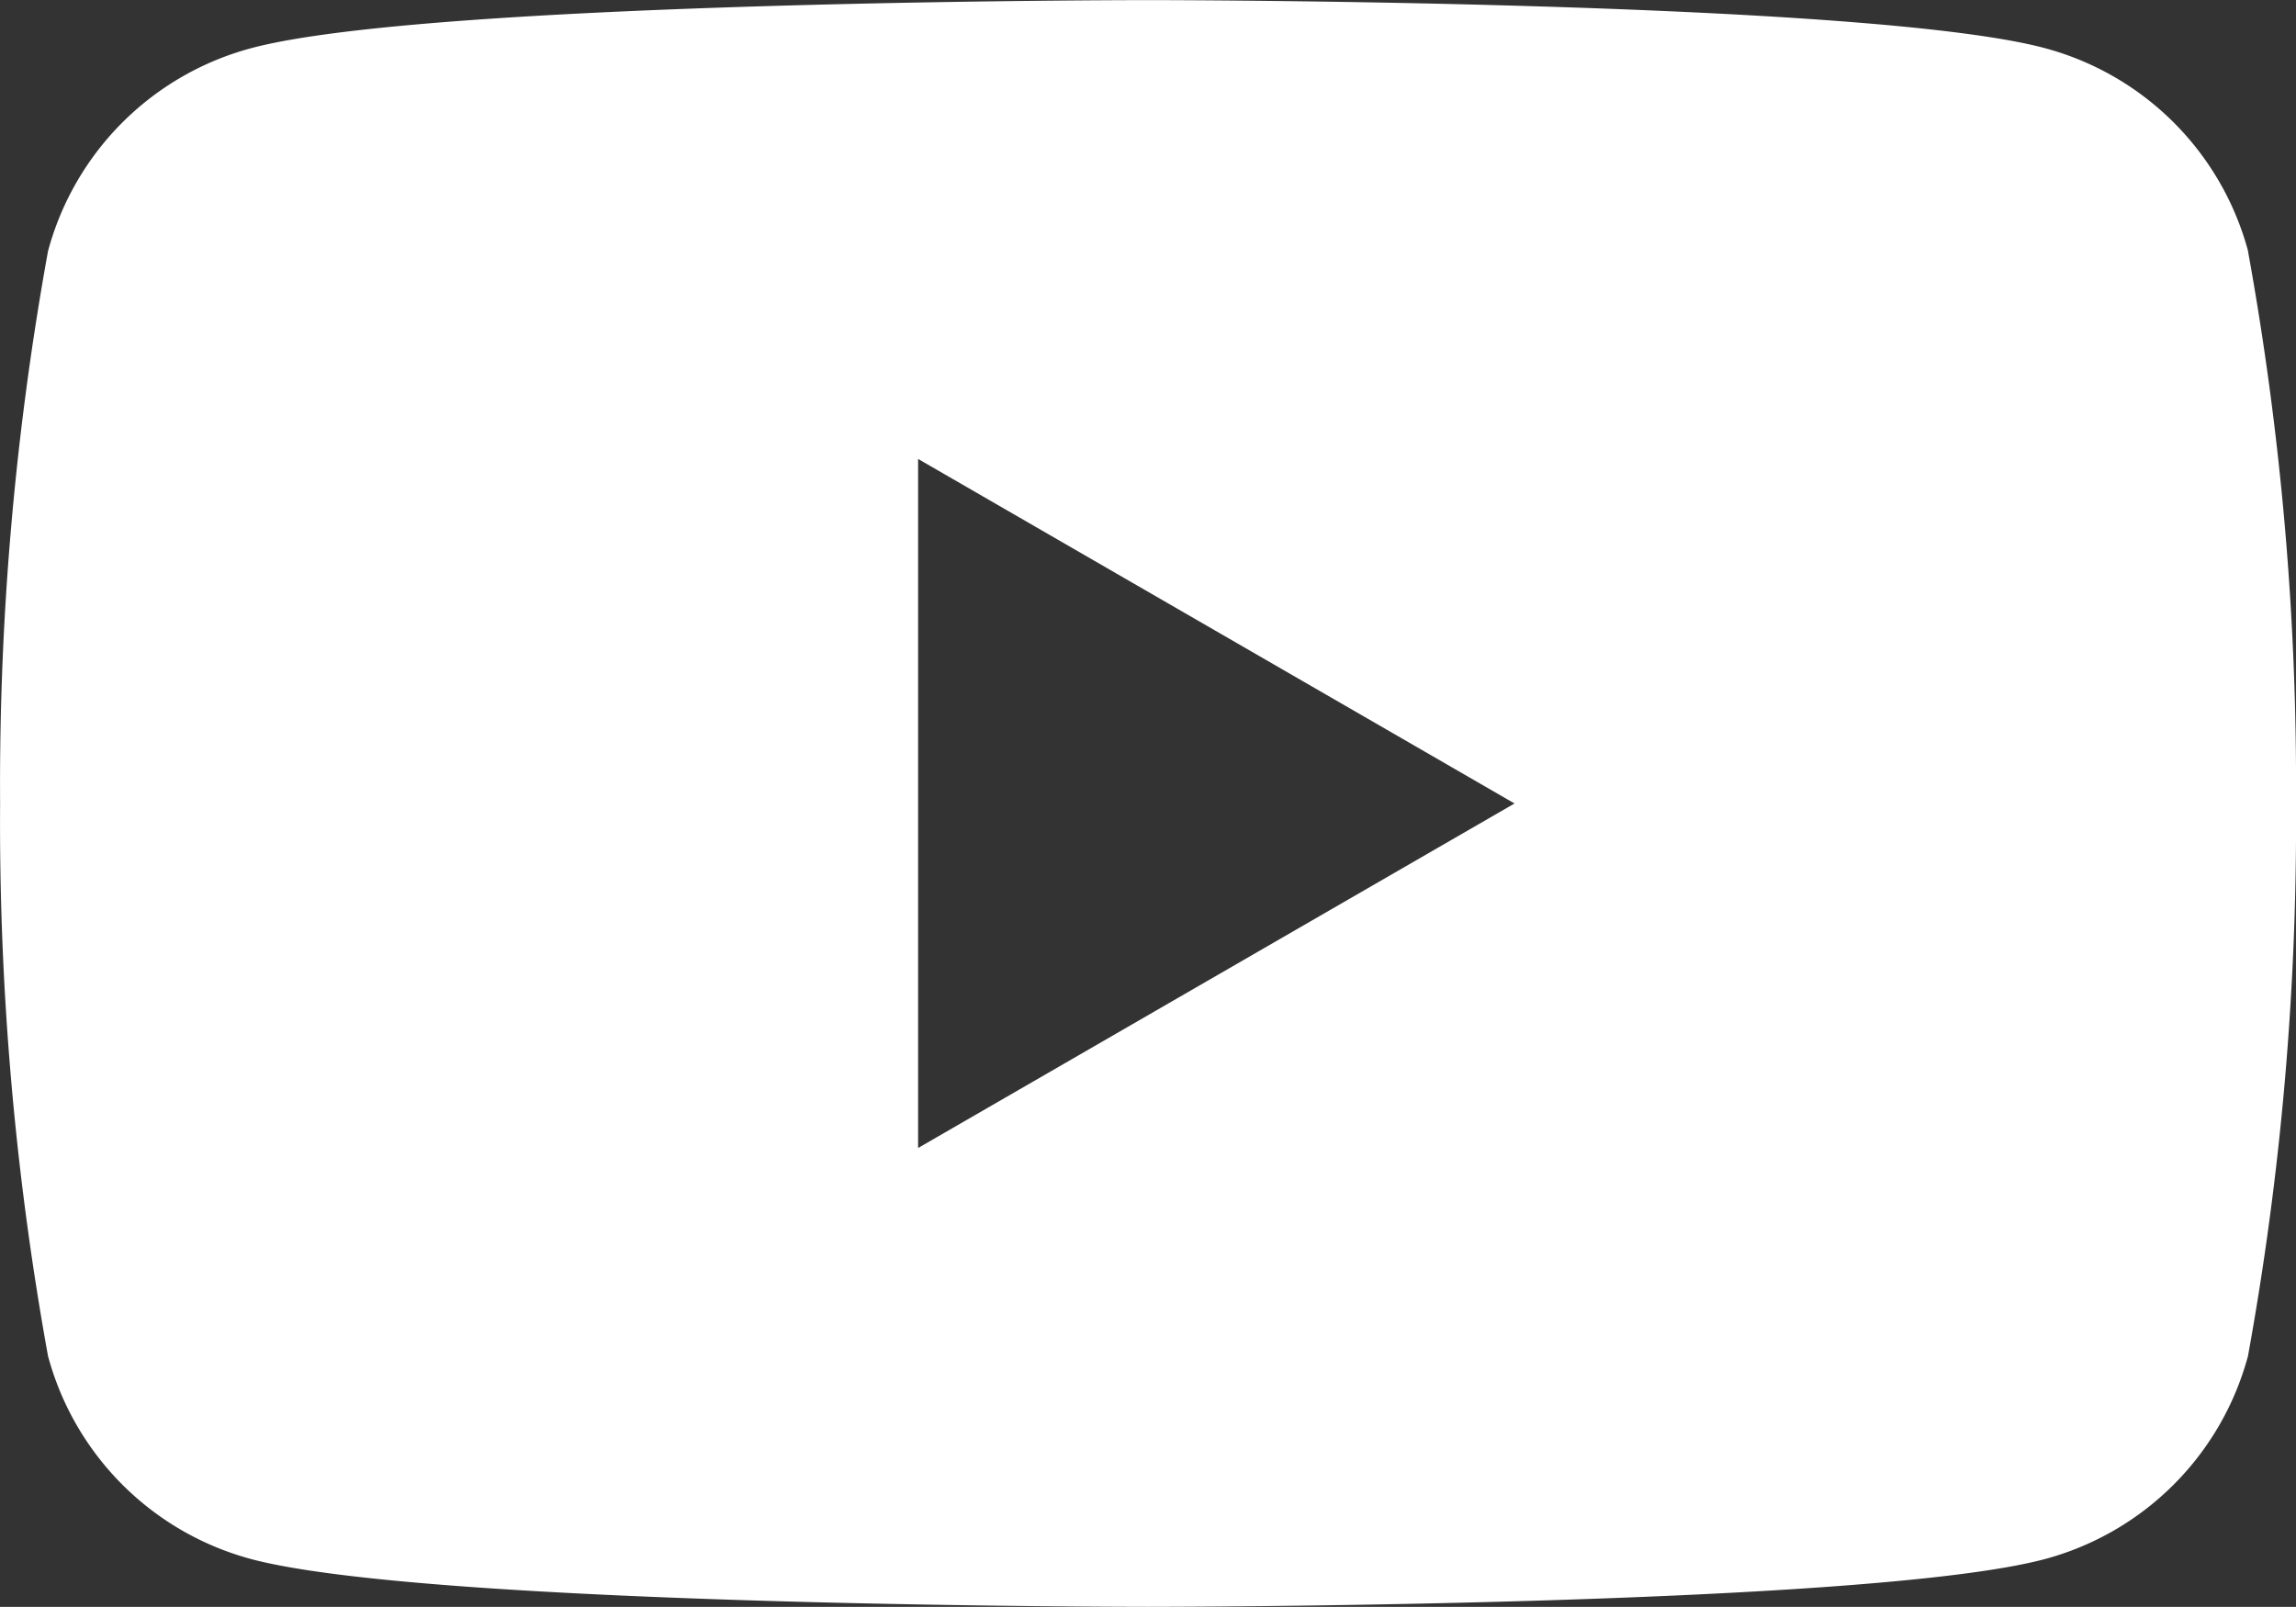 <svg xmlns="http://www.w3.org/2000/svg" width="22.855" height="15.997" viewBox="0 0 22.855 15.997"><rect x="0" y="0" width="22.855" height="15.997" fill="#333333" stroke="none"/><path id="Path_5872" data-name="Path 5872" d="M173.325,13a2.861,2.861,0,0,0-2.02-2.02c-1.782-.479-8.929-.479-8.929-.479s-7.148,0-8.93.479A2.86,2.86,0,0,0,151.425,13a29.752,29.752,0,0,0-.477,5.5,29.742,29.742,0,0,0,.477,5.5,2.863,2.863,0,0,0,2.021,2.021c1.782.476,8.929.476,8.929.476s7.147,0,8.929-.476A2.864,2.864,0,0,0,173.324,24a29.743,29.743,0,0,0,.478-5.5,29.75,29.75,0,0,0-.478-5.5m-13.238,8.929v-6.86l5.937,3.43Z" transform="translate(-150.947 -10.5)" fill="#fff"></path></svg>